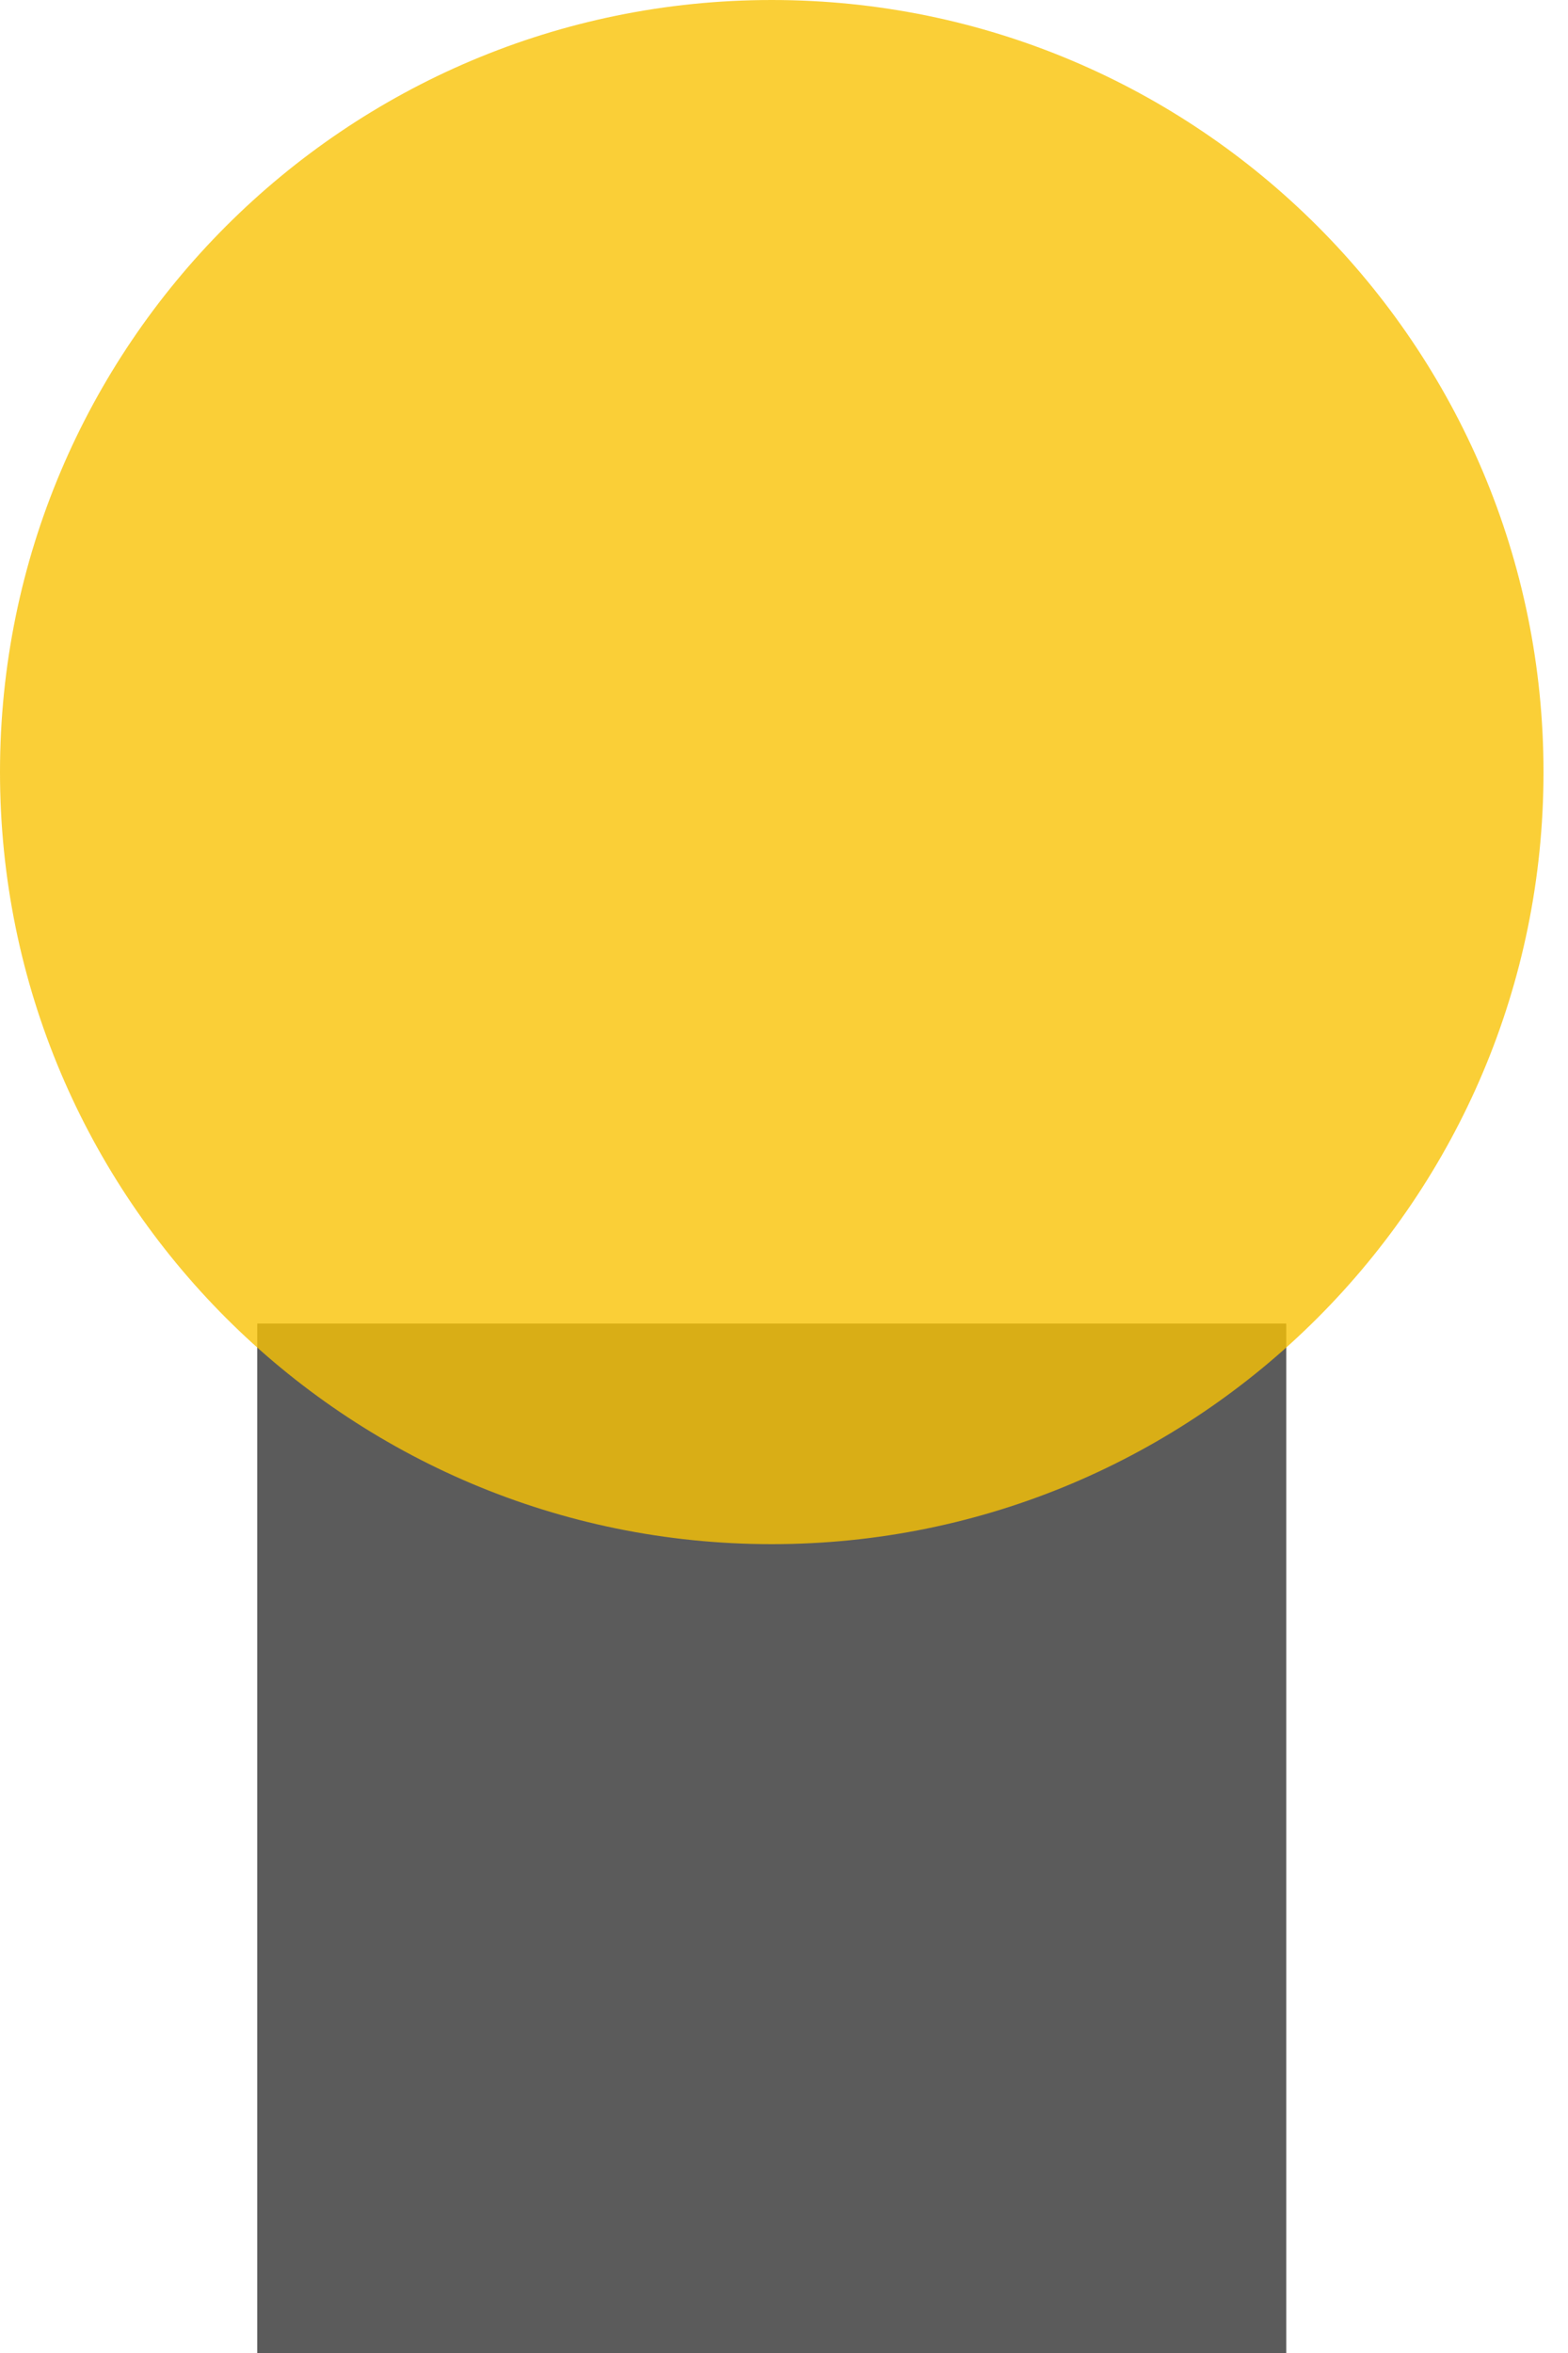 <svg width="32" height="48" viewBox="0 0 32 48" fill="none" xmlns="http://www.w3.org/2000/svg">
<path opacity="0.8" d="M26.25 27H5.25V48H26.25V27Z" fill="#333333"/>
<path opacity="0.8" d="M15.75 31.5C24.448 31.5 31.5 24.448 31.5 15.75C31.5 7.052 24.448 0 15.75 0C7.052 0 0 7.052 0 15.75C0 24.448 7.052 31.5 15.75 31.5Z" fill="#F8C306"/>
</svg>
